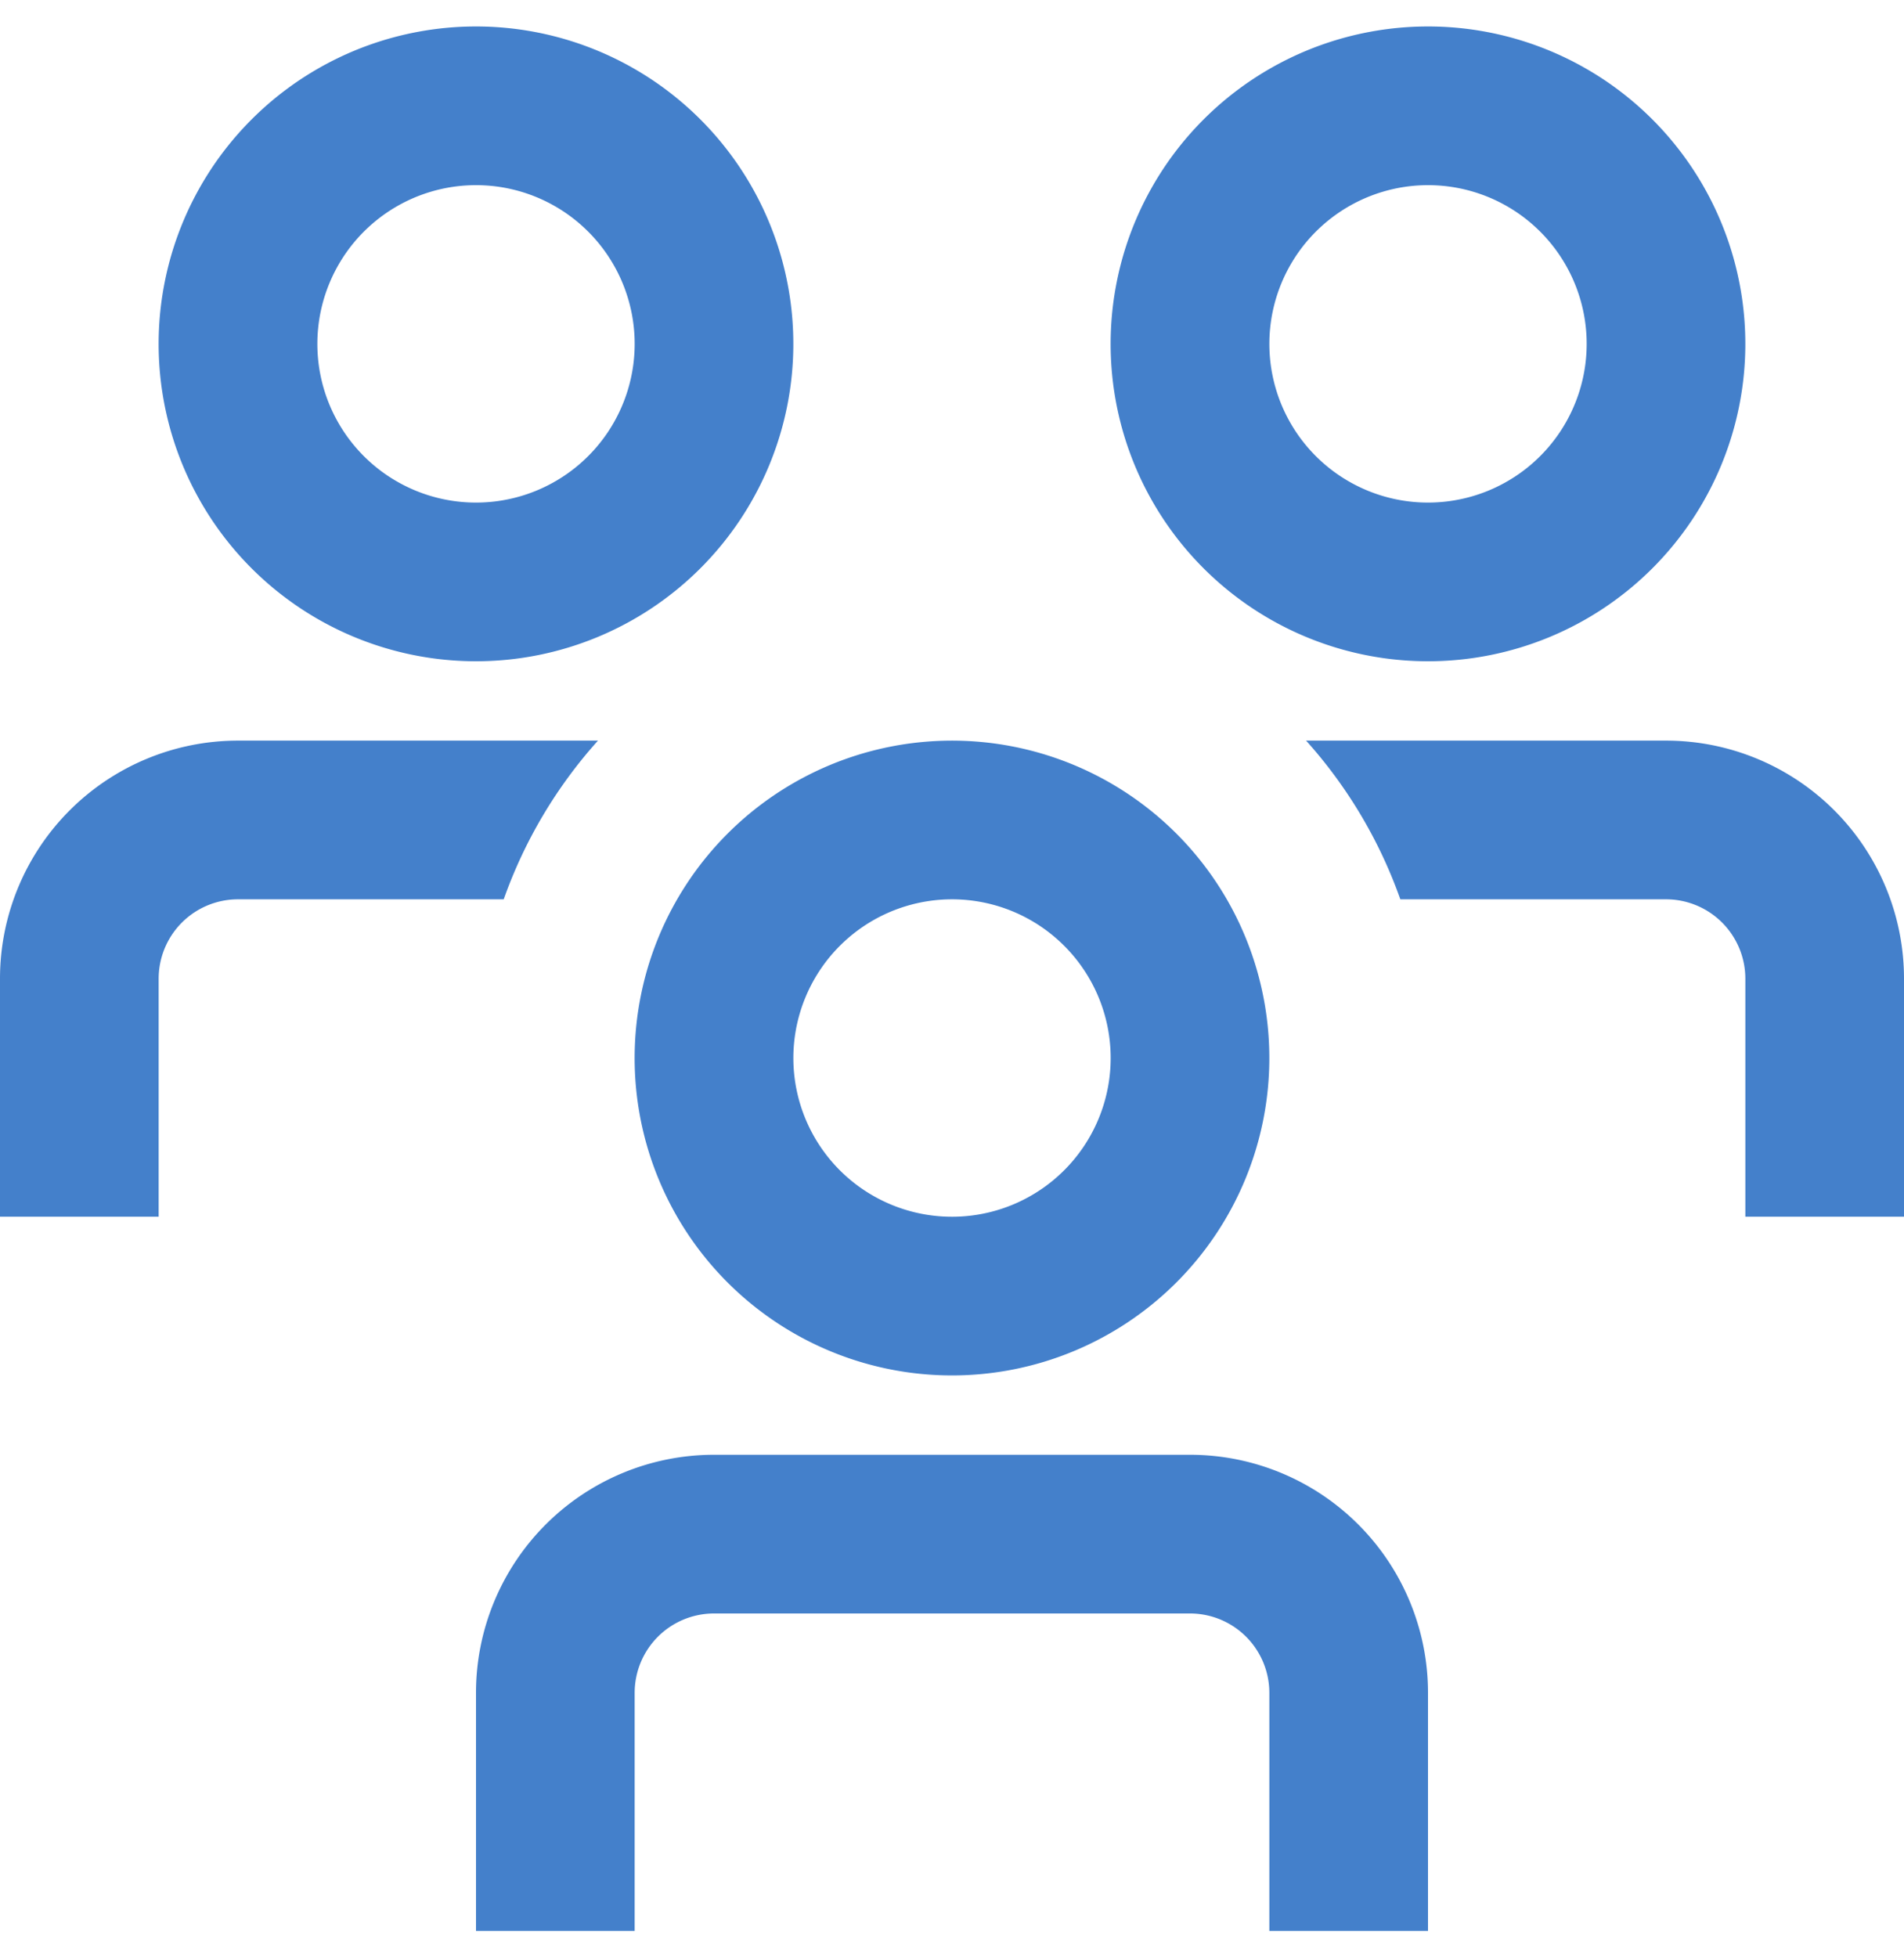 <svg xmlns="http://www.w3.org/2000/svg" width="36" height="37" fill="none" xmlns:v="https://vecta.io/nano"><g clip-path="url(#A)"><path d="M9.524 17H4.5A1.5 1.5 0 0 0 3 18.5V23H0v-4.5A4.5 4.5 0 0 1 4.5 14h6.806c-.785.874-1.39 1.893-1.782 3zM31.5 14h-6.805c.785.874 1.39 1.893 1.782 3H31.5a1.5 1.5 0 0 1 1.5 1.5V23h3v-4.5a4.5 4.5 0 0 0-4.5-4.5zM24 20a6 6 0 0 0-3.704-5.543 6 6 0 0 0-6.539 1.301 6 6 0 0 0-1.301 6.539A6 6 0 0 0 18 26a6 6 0 0 0 6-6zm-3 0a3 3 0 0 1-1.852 2.772 3 3 0 0 1-3.269-.65 3 3 0 0 1-.65-3.269A3 3 0 0 1 18 17a3 3 0 0 1 3 3zm6 12a4.5 4.5 0 0 0-4.5-4.5h-9A4.5 4.5 0 0 0 9 32v4.5h3V32a1.5 1.5 0 0 1 1.5-1.5h9A1.5 1.5 0 0 1 24 32v4.5h3V32zm6-25.5A6 6 0 0 0 29.296.957a6 6 0 0 0-6.539 1.301 6 6 0 0 0-1.301 6.539A6 6 0 0 0 27 12.5a6 6 0 0 0 6-6zm-3 0a3 3 0 0 1-1.852 2.772 3 3 0 0 1-3.269-.65 3 3 0 0 1-.65-3.269A3 3 0 0 1 27 3.5a3 3 0 0 1 3 3zm-15 0A6 6 0 0 0 11.296.957a6 6 0 0 0-6.539 1.301 6 6 0 0 0-1.301 6.539A6 6 0 0 0 9 12.5a6 6 0 0 0 6-6zm-3 0a3 3 0 0 1-1.852 2.772 3 3 0 0 1-3.269-.65 3 3 0 0 1-.65-3.269A3 3 0 0 1 9 3.5a3 3 0 0 1 3 3z" fill="#4480cb"/></g><defs><clipPath id="A"><path fill="#fff" transform="translate(0 .5)" d="M0 0h36v36H0z"/></clipPath></defs></svg>